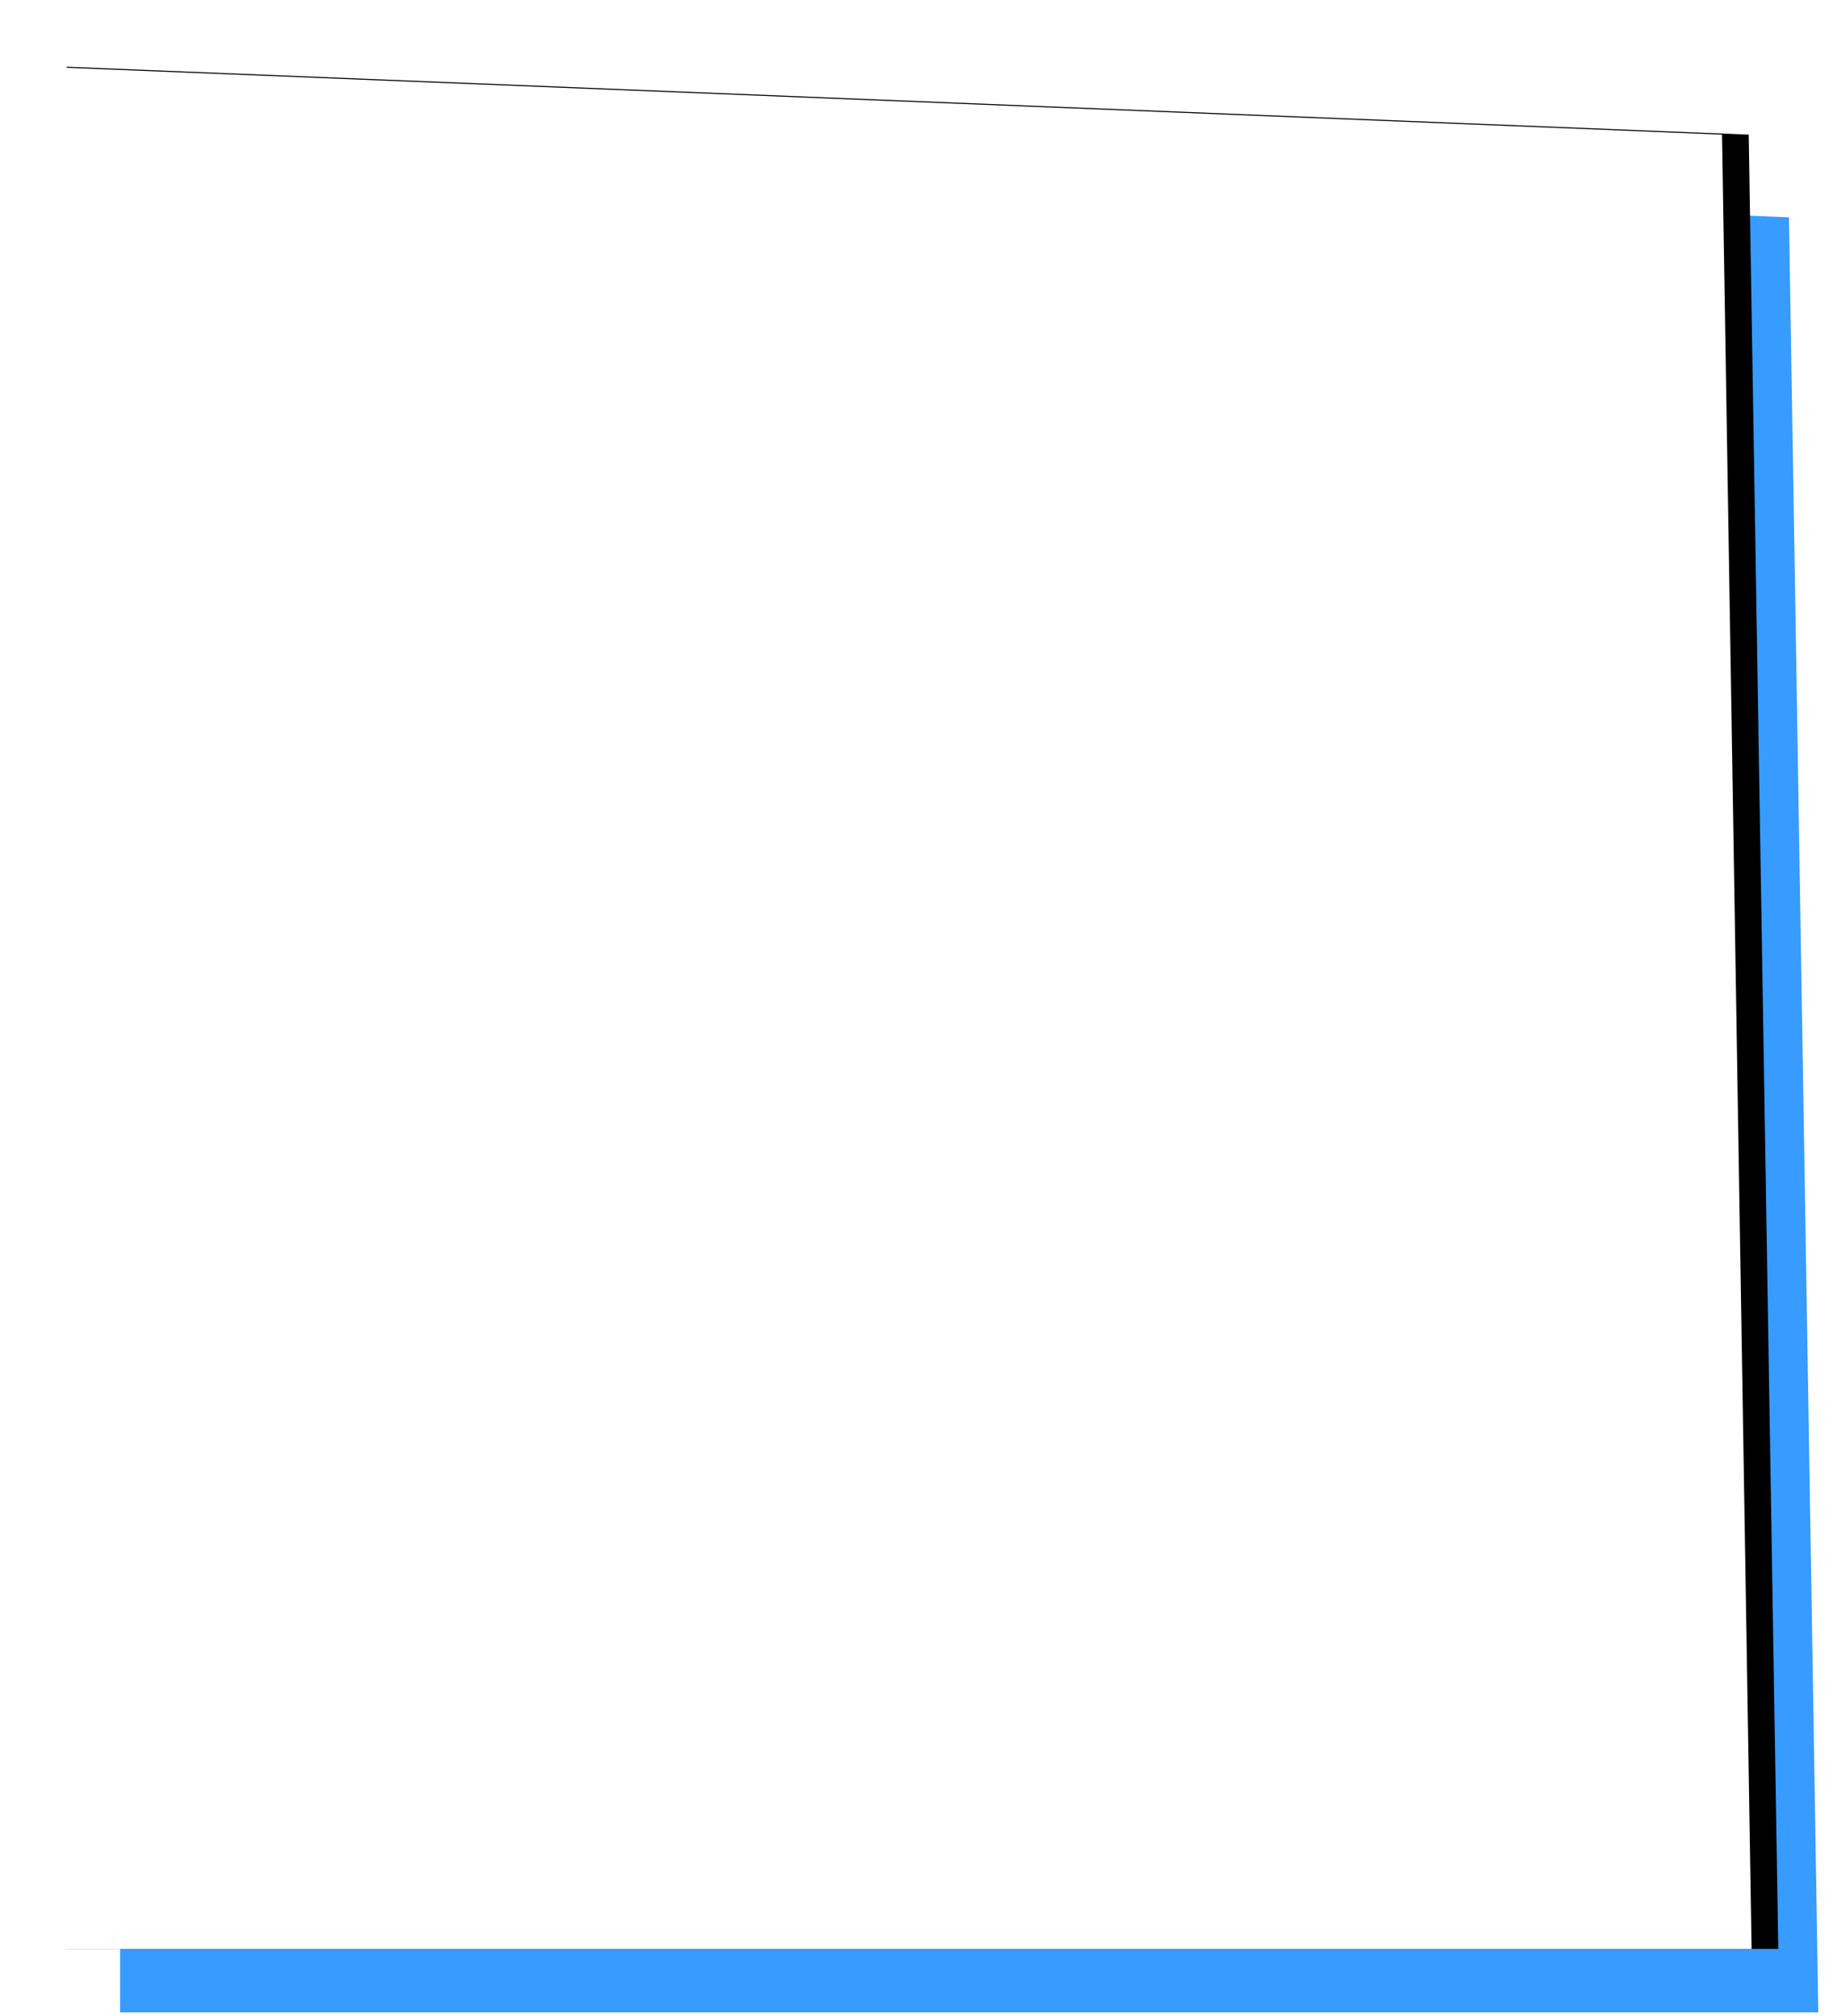 <svg xmlns="http://www.w3.org/2000/svg" xmlns:xlink="http://www.w3.org/1999/xlink" width="553" height="604" viewBox="0 0 553 604">
    <defs>
        <path id="b" d="M0 0l504.14 20.341L513 564H0z"/>
        <filter id="a" width="113.3%" height="112.1%" x="-5.1%" y="-6%" filterUnits="objectBoundingBox">
            <feOffset dx="8" in="SourceAlpha" result="shadowOffsetOuter1"/>
            <feGaussianBlur in="shadowOffsetOuter1" result="shadowBlurOuter1" stdDeviation="10"/>
            <feColorMatrix in="shadowBlurOuter1" values="0 0 0 0 0 0 0 0 0 0 0 0 0 0 0 0 0 0 0.14 0"/>
        </filter>
    </defs>
    <g fill="none" fill-rule="evenodd">
        <path fill="#379BFF" d="M36 45l500.209 20.125L545 603H36z"/>
        <g transform="translate(12 20)">
            <use fill="#000" filter="url(#a)" xlink:href="#b"/>
            <use fill="#FFF" xlink:href="#b"/>
        </g>
    </g>
</svg>
